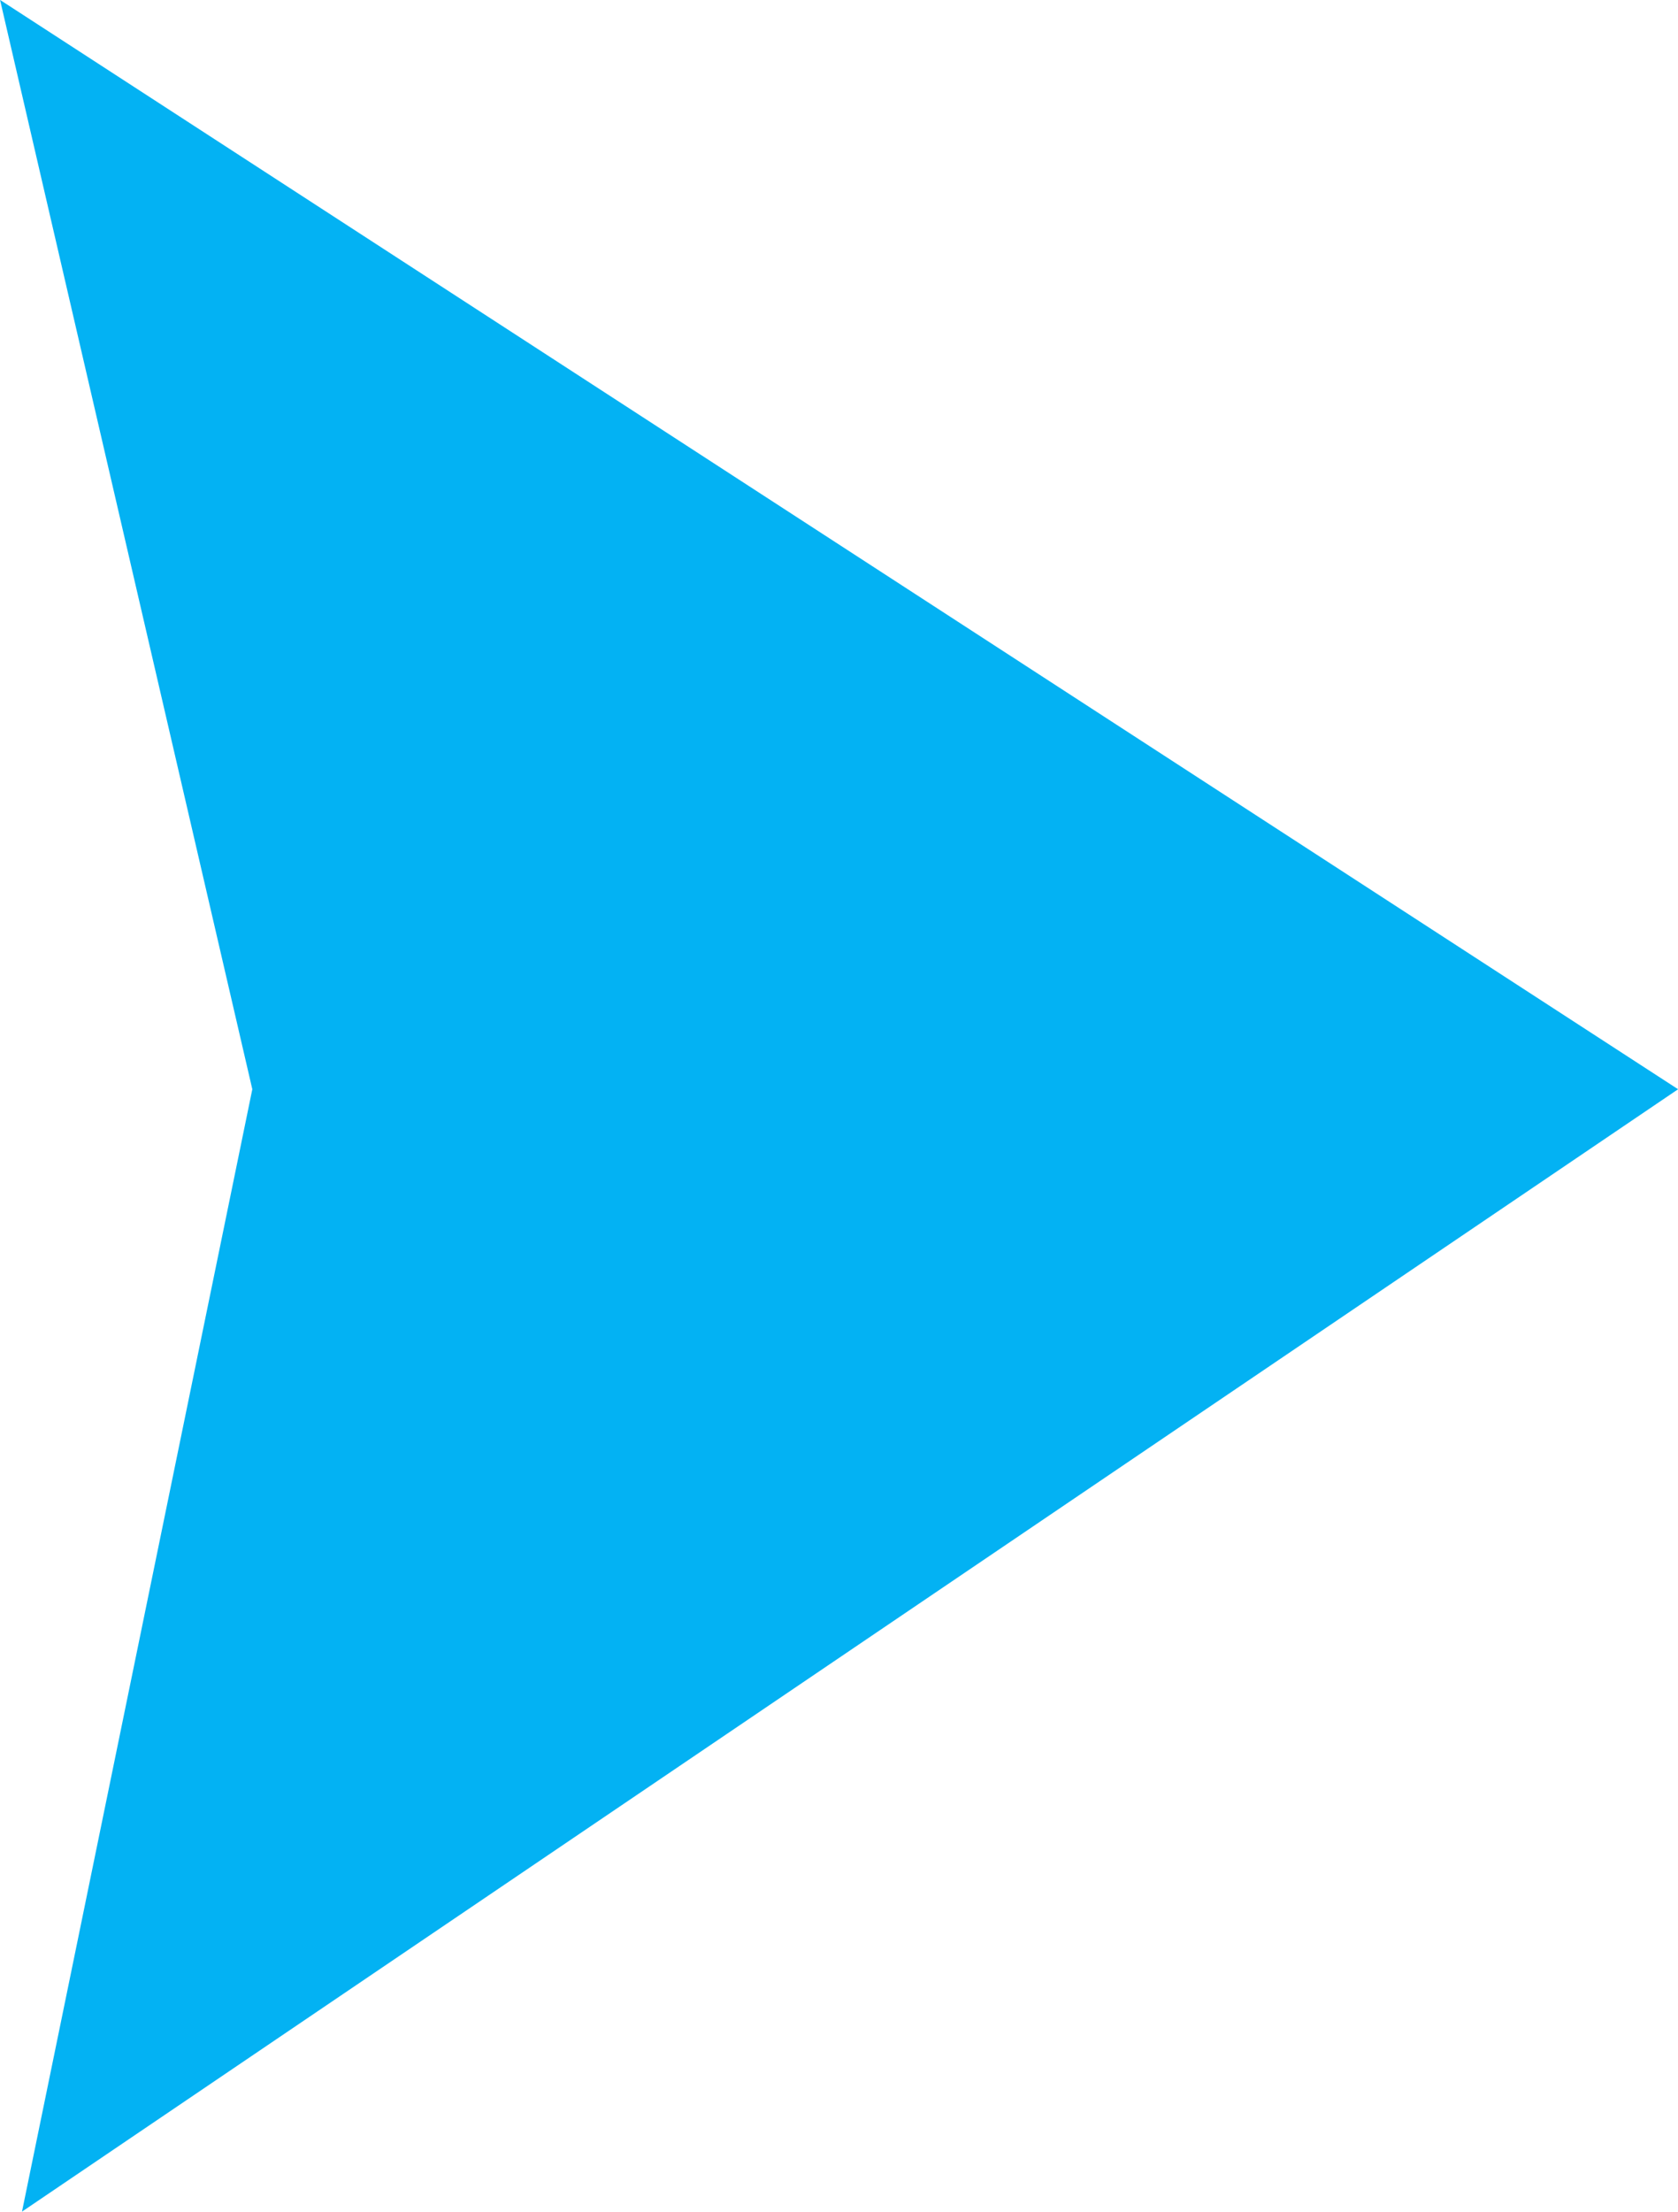 <?xml version="1.0" encoding="UTF-8" standalone="no"?><svg xmlns="http://www.w3.org/2000/svg" xmlns:xlink="http://www.w3.org/1999/xlink" fill="#03b2f3" height="1508" preserveAspectRatio="xMidYMid meet" version="1" viewBox="0.7 0.3 1145.0 1508.0" width="1145" zoomAndPan="magnify"><g id="change1_1"><path d="M 0.738 0.25 L 1145.762 742.977 L 15.707 1508.246 L 172.867 742.977 Z M 0.738 0.25"/></g></svg>